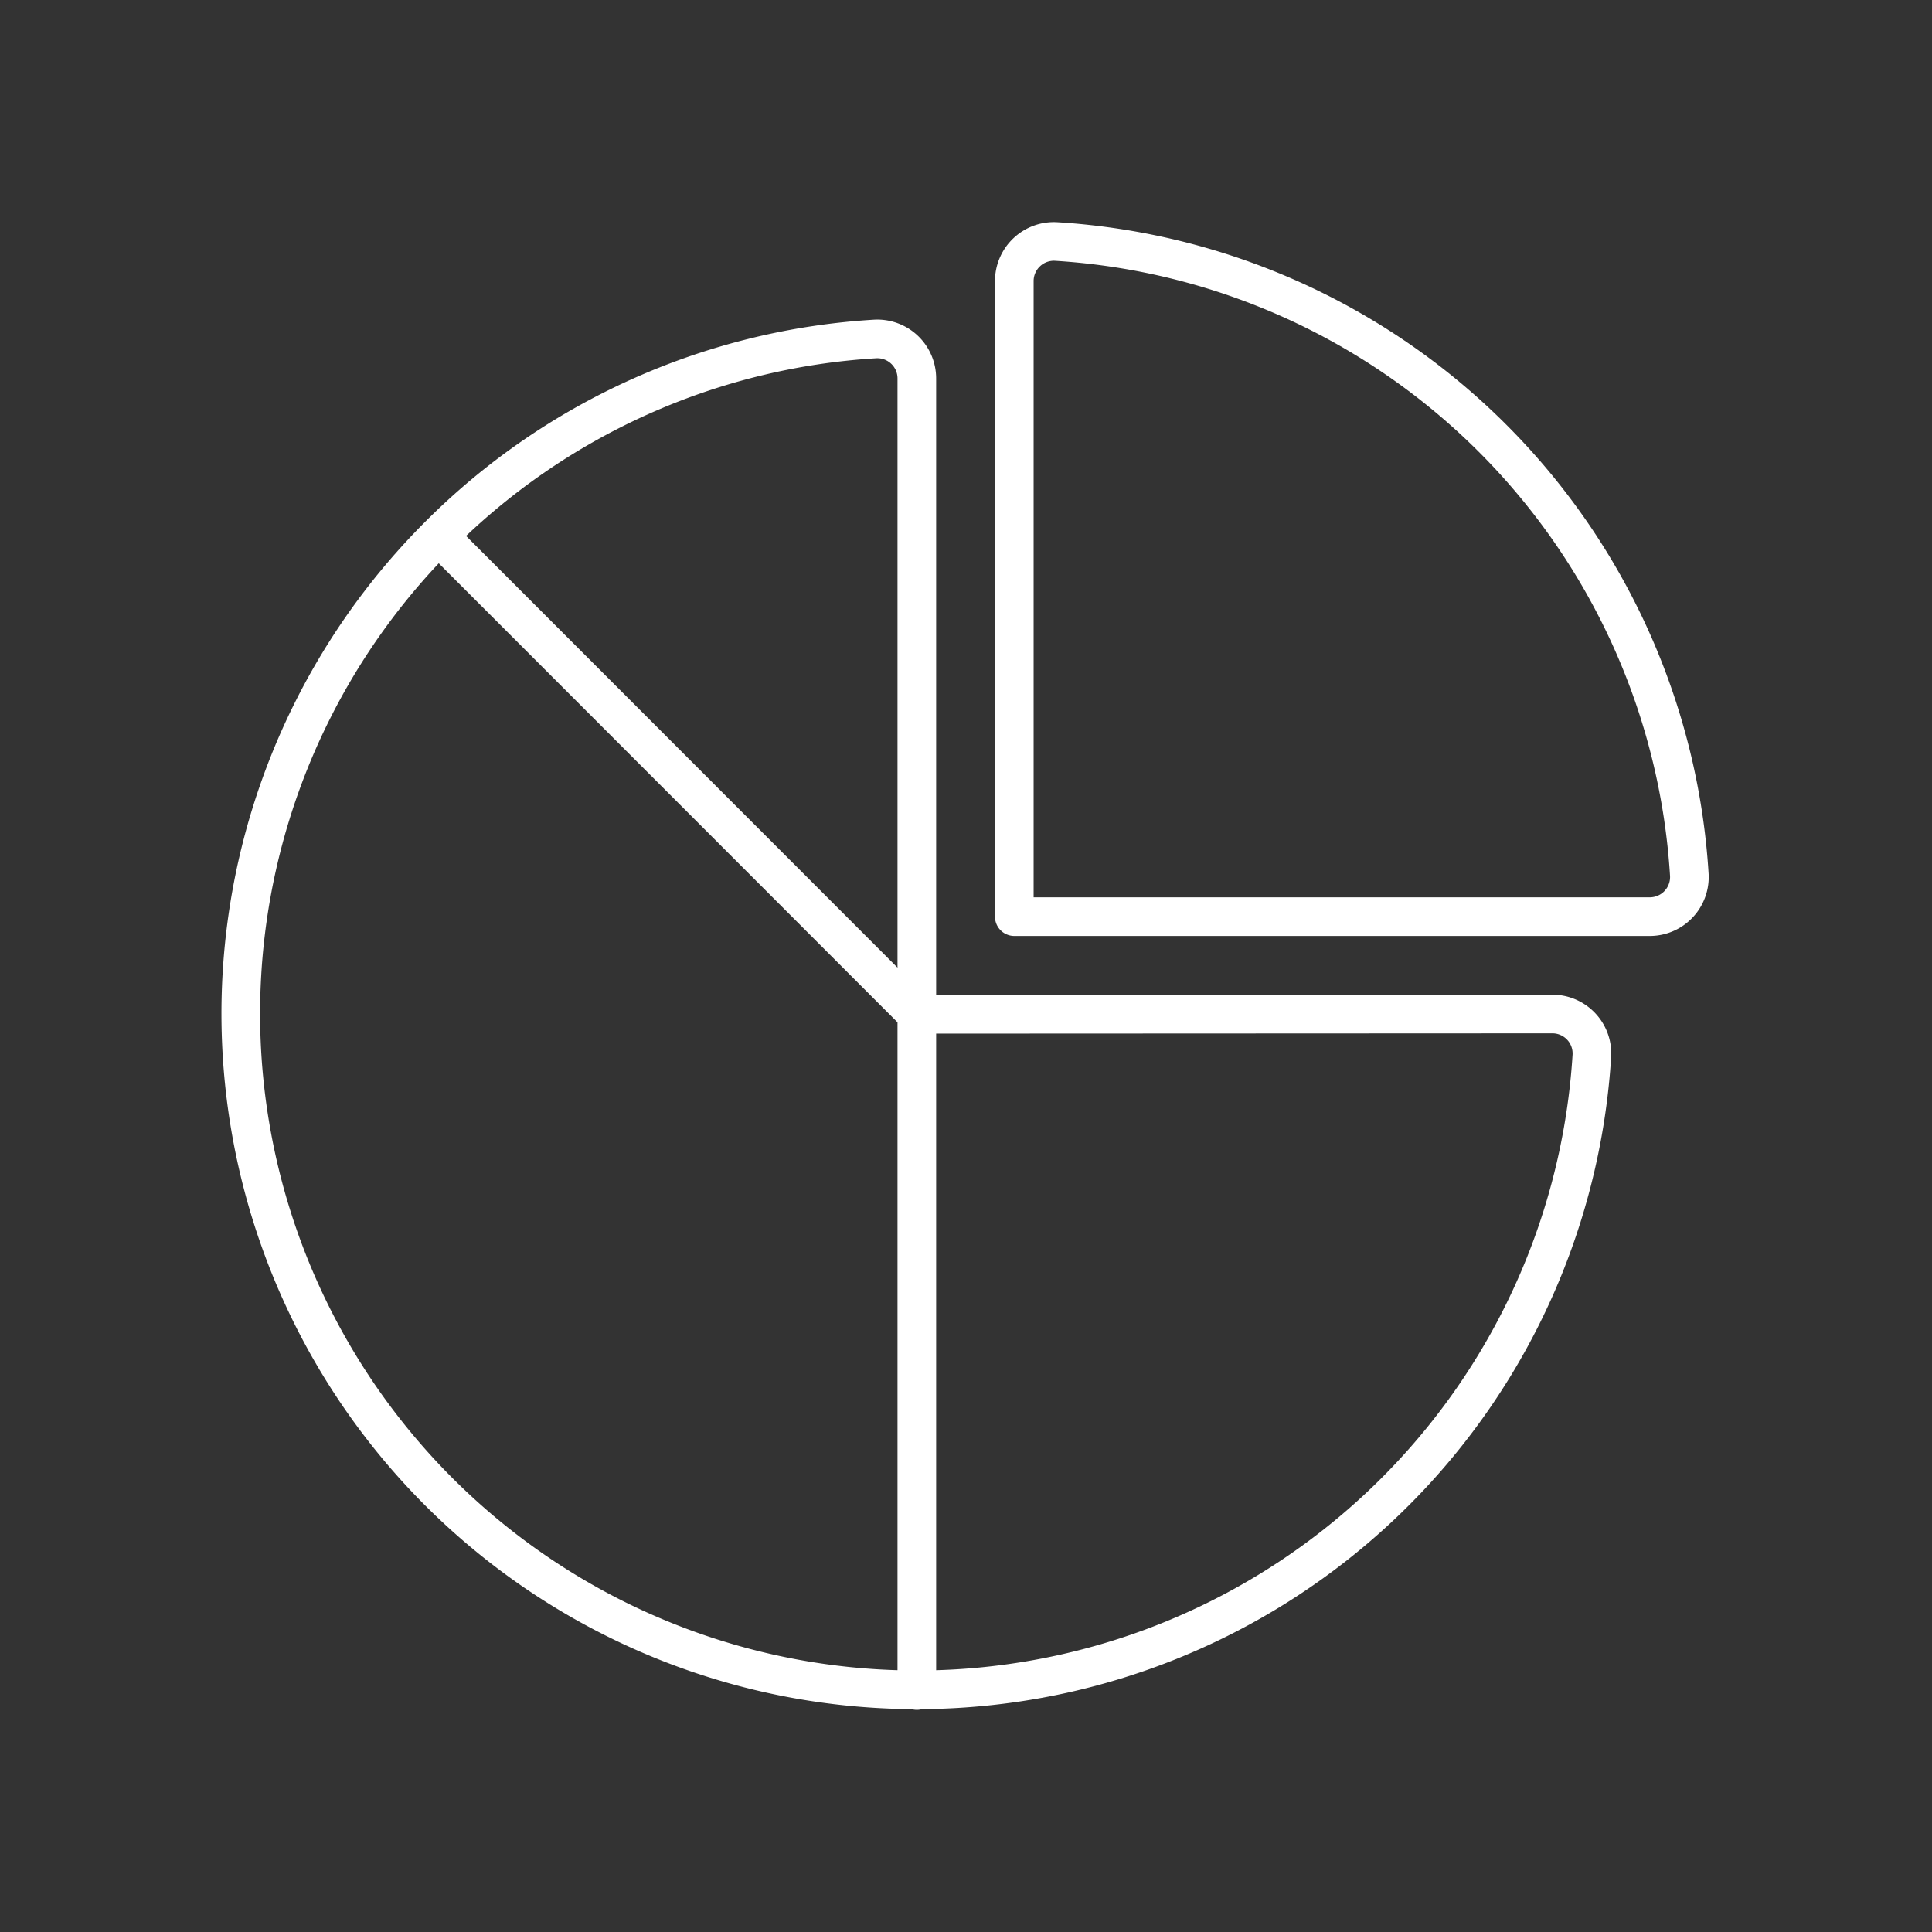 <svg id="icons" xmlns="http://www.w3.org/2000/svg" viewBox="0 0 200 200"><rect x="0" y="0" width="200" height="200" fill="#333333" stroke="none"/><defs><style>.cls-1,.cls-2{fill:none;}.cls-2{stroke:#fff;stroke-linecap:round;stroke-linejoin:round;stroke-width:4px;}</style></defs><g id="icon-pie-chart"><rect id="background" class="cls-1" width="200" height="200" rx="24"/><path id="line-green" class="cls-2" d="M170.77,94.89a4.1,4.1,0,0,0,4.11-4.31A70,70,0,0,0,109.31,25,4.1,4.1,0,0,0,105,29.11V94.89Z"/><path id="line-gray" class="cls-2" d="M94.91,105,45.4,55.46M94.91,175V105m0,0V39.2a4.09,4.09,0,0,0-4.31-4.11A69.71,69.71,0,0,0,45.4,55.46h0a70,70,0,1,0,119.39,53.82,4.09,4.09,0,0,0-4.11-4.31Z"/></g></svg>